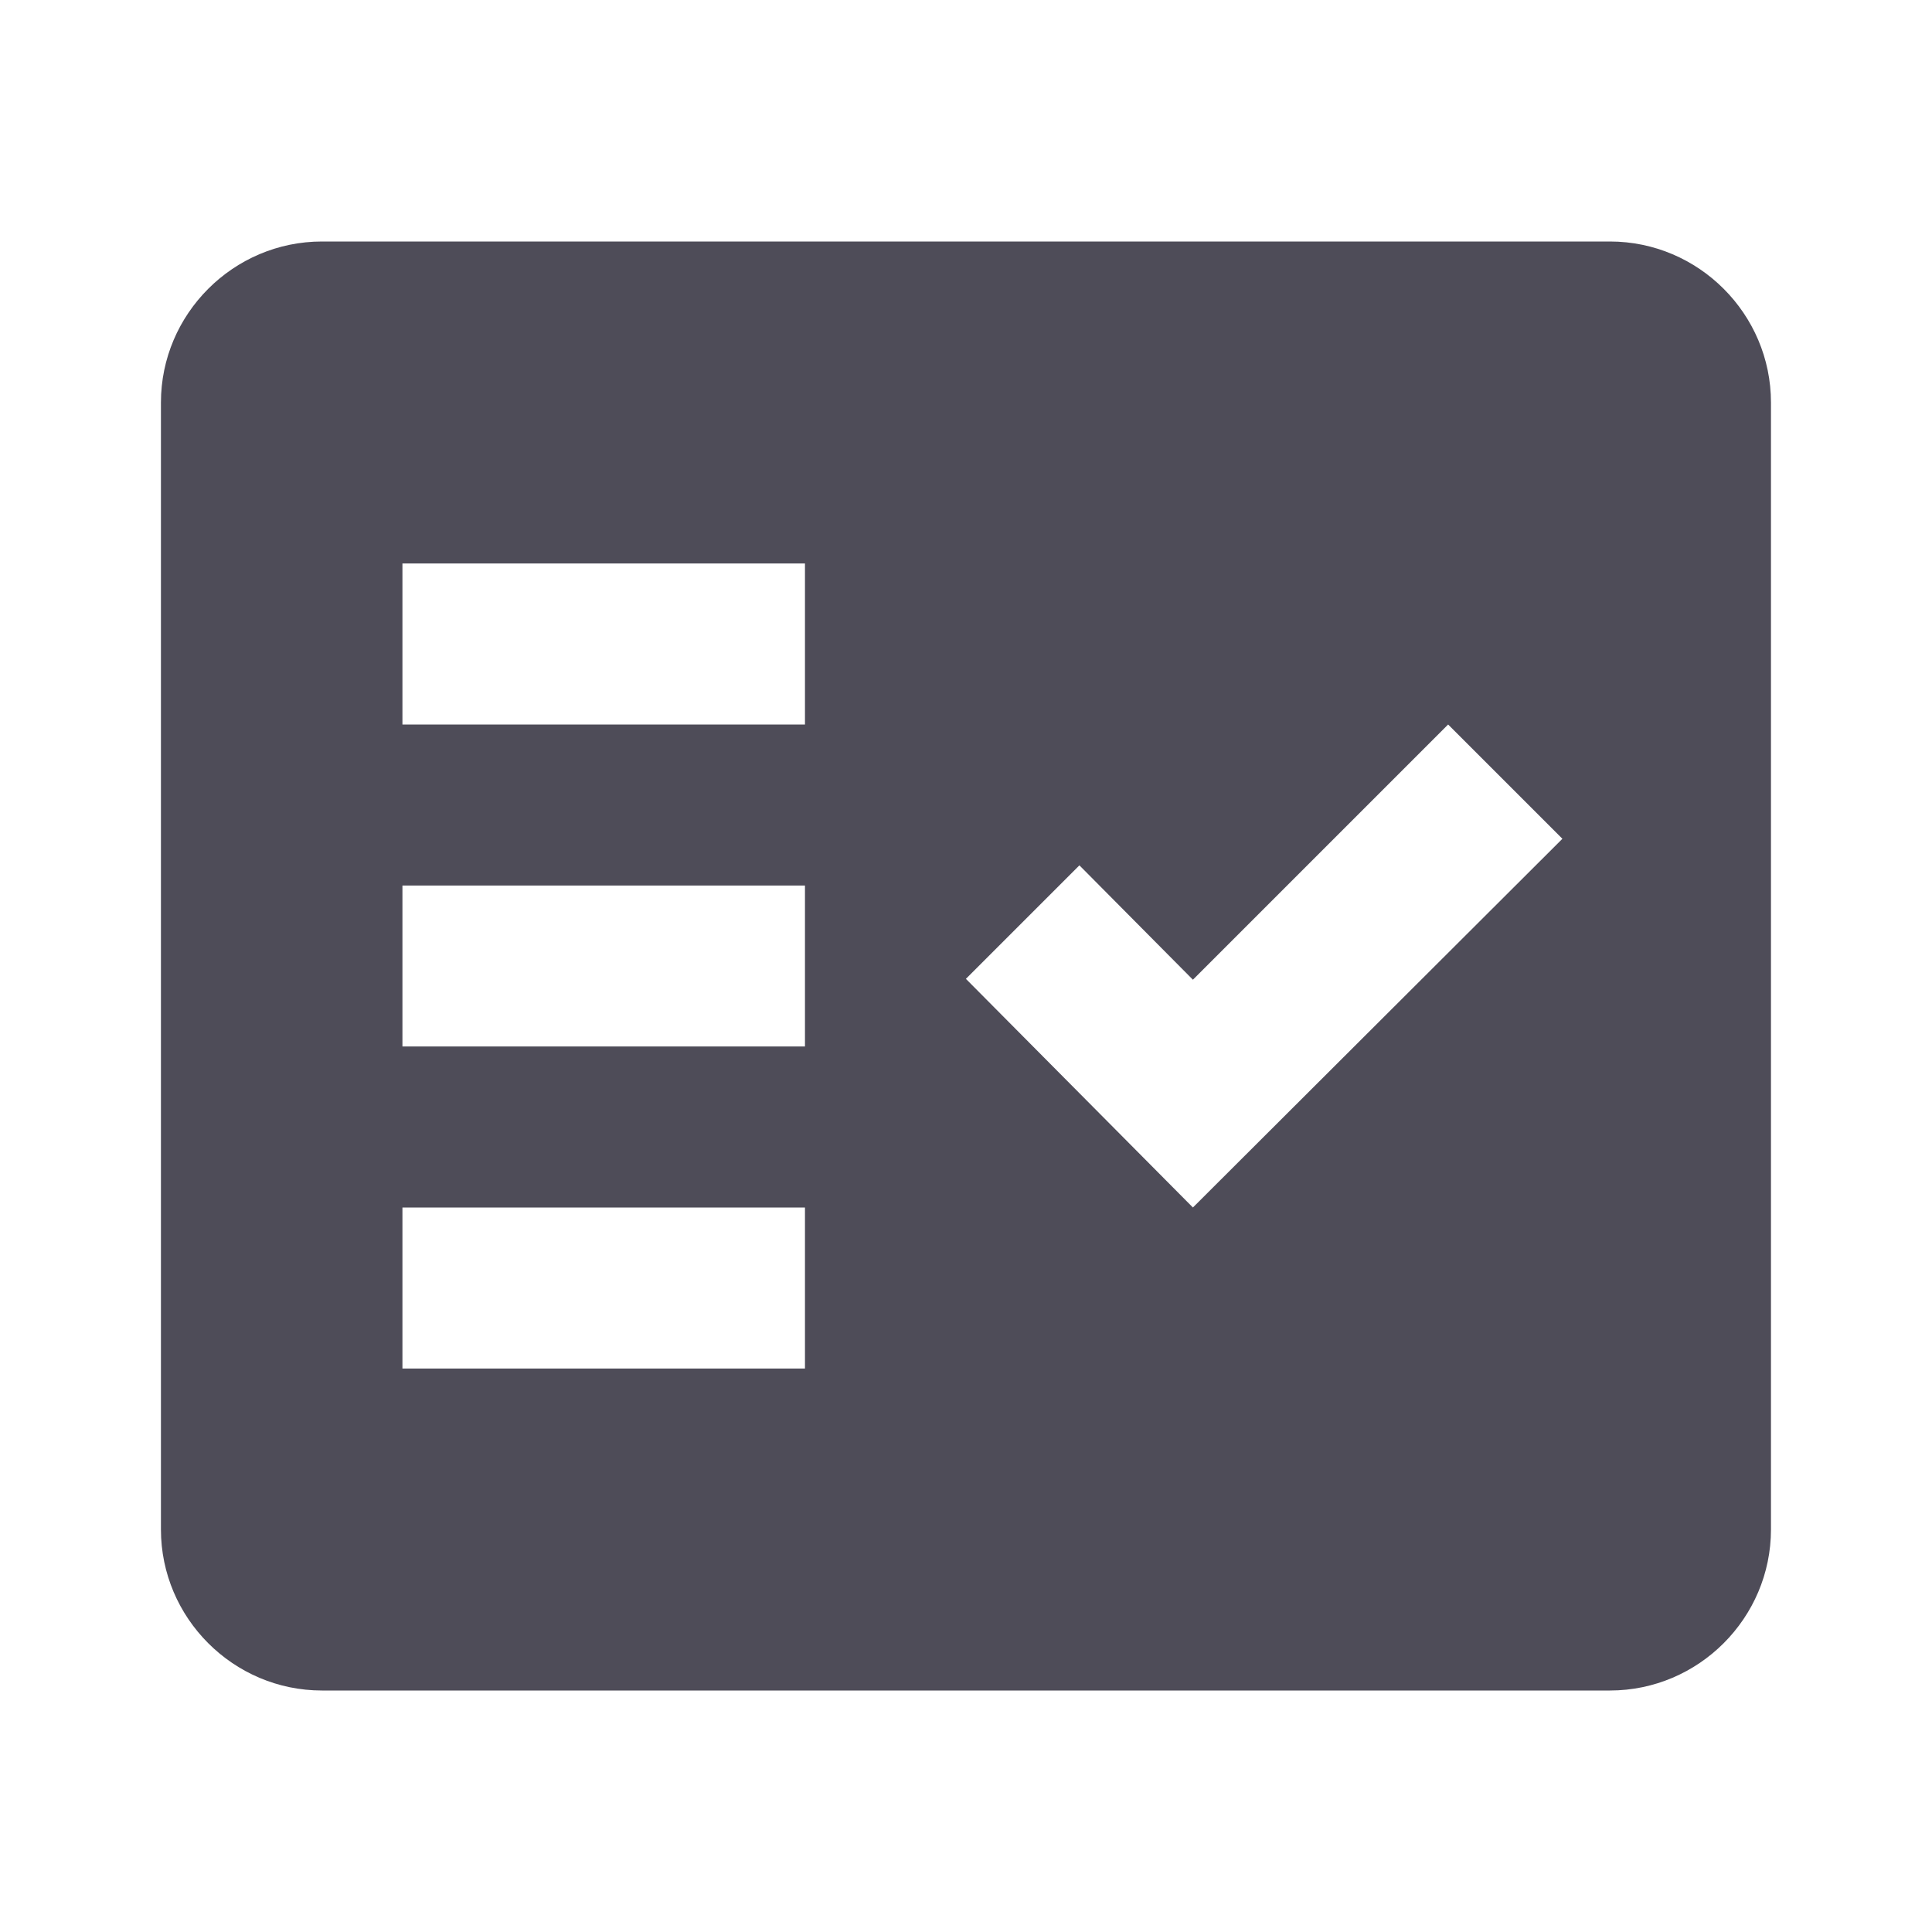 <svg width="20" height="20" viewBox="0 0 20 20" fill="none" xmlns="http://www.w3.org/2000/svg">
<g clip-path="url(#clip0_28068_32803)">
<path fill-rule="evenodd" clip-rule="evenodd" d="M16.666 2.5H3.333C2.416 2.5 1.666 3.25 1.666 4.167V15.833C1.666 16.75 2.416 17.5 3.333 17.5H16.666C17.583 17.5 18.333 16.75 18.333 15.833V4.167C18.333 3.25 17.583 2.5 16.666 2.5ZM8.333 14.167H4.166V12.5H8.333V14.167ZM8.333 10.833H4.166V9.167H8.333V10.833ZM8.333 7.5H4.166V5.833H8.333V7.5ZM12.349 12.5L9.999 10.133L11.174 8.958L12.349 10.142L14.991 7.5L16.174 8.683L12.349 12.5Z" fill="#4E4C58"/>
</g>
<defs>
<clipPath id="clip0_28068_32803">
<rect width="20" height="20" fill="white"/>
</clipPath>
</defs>
</svg>

